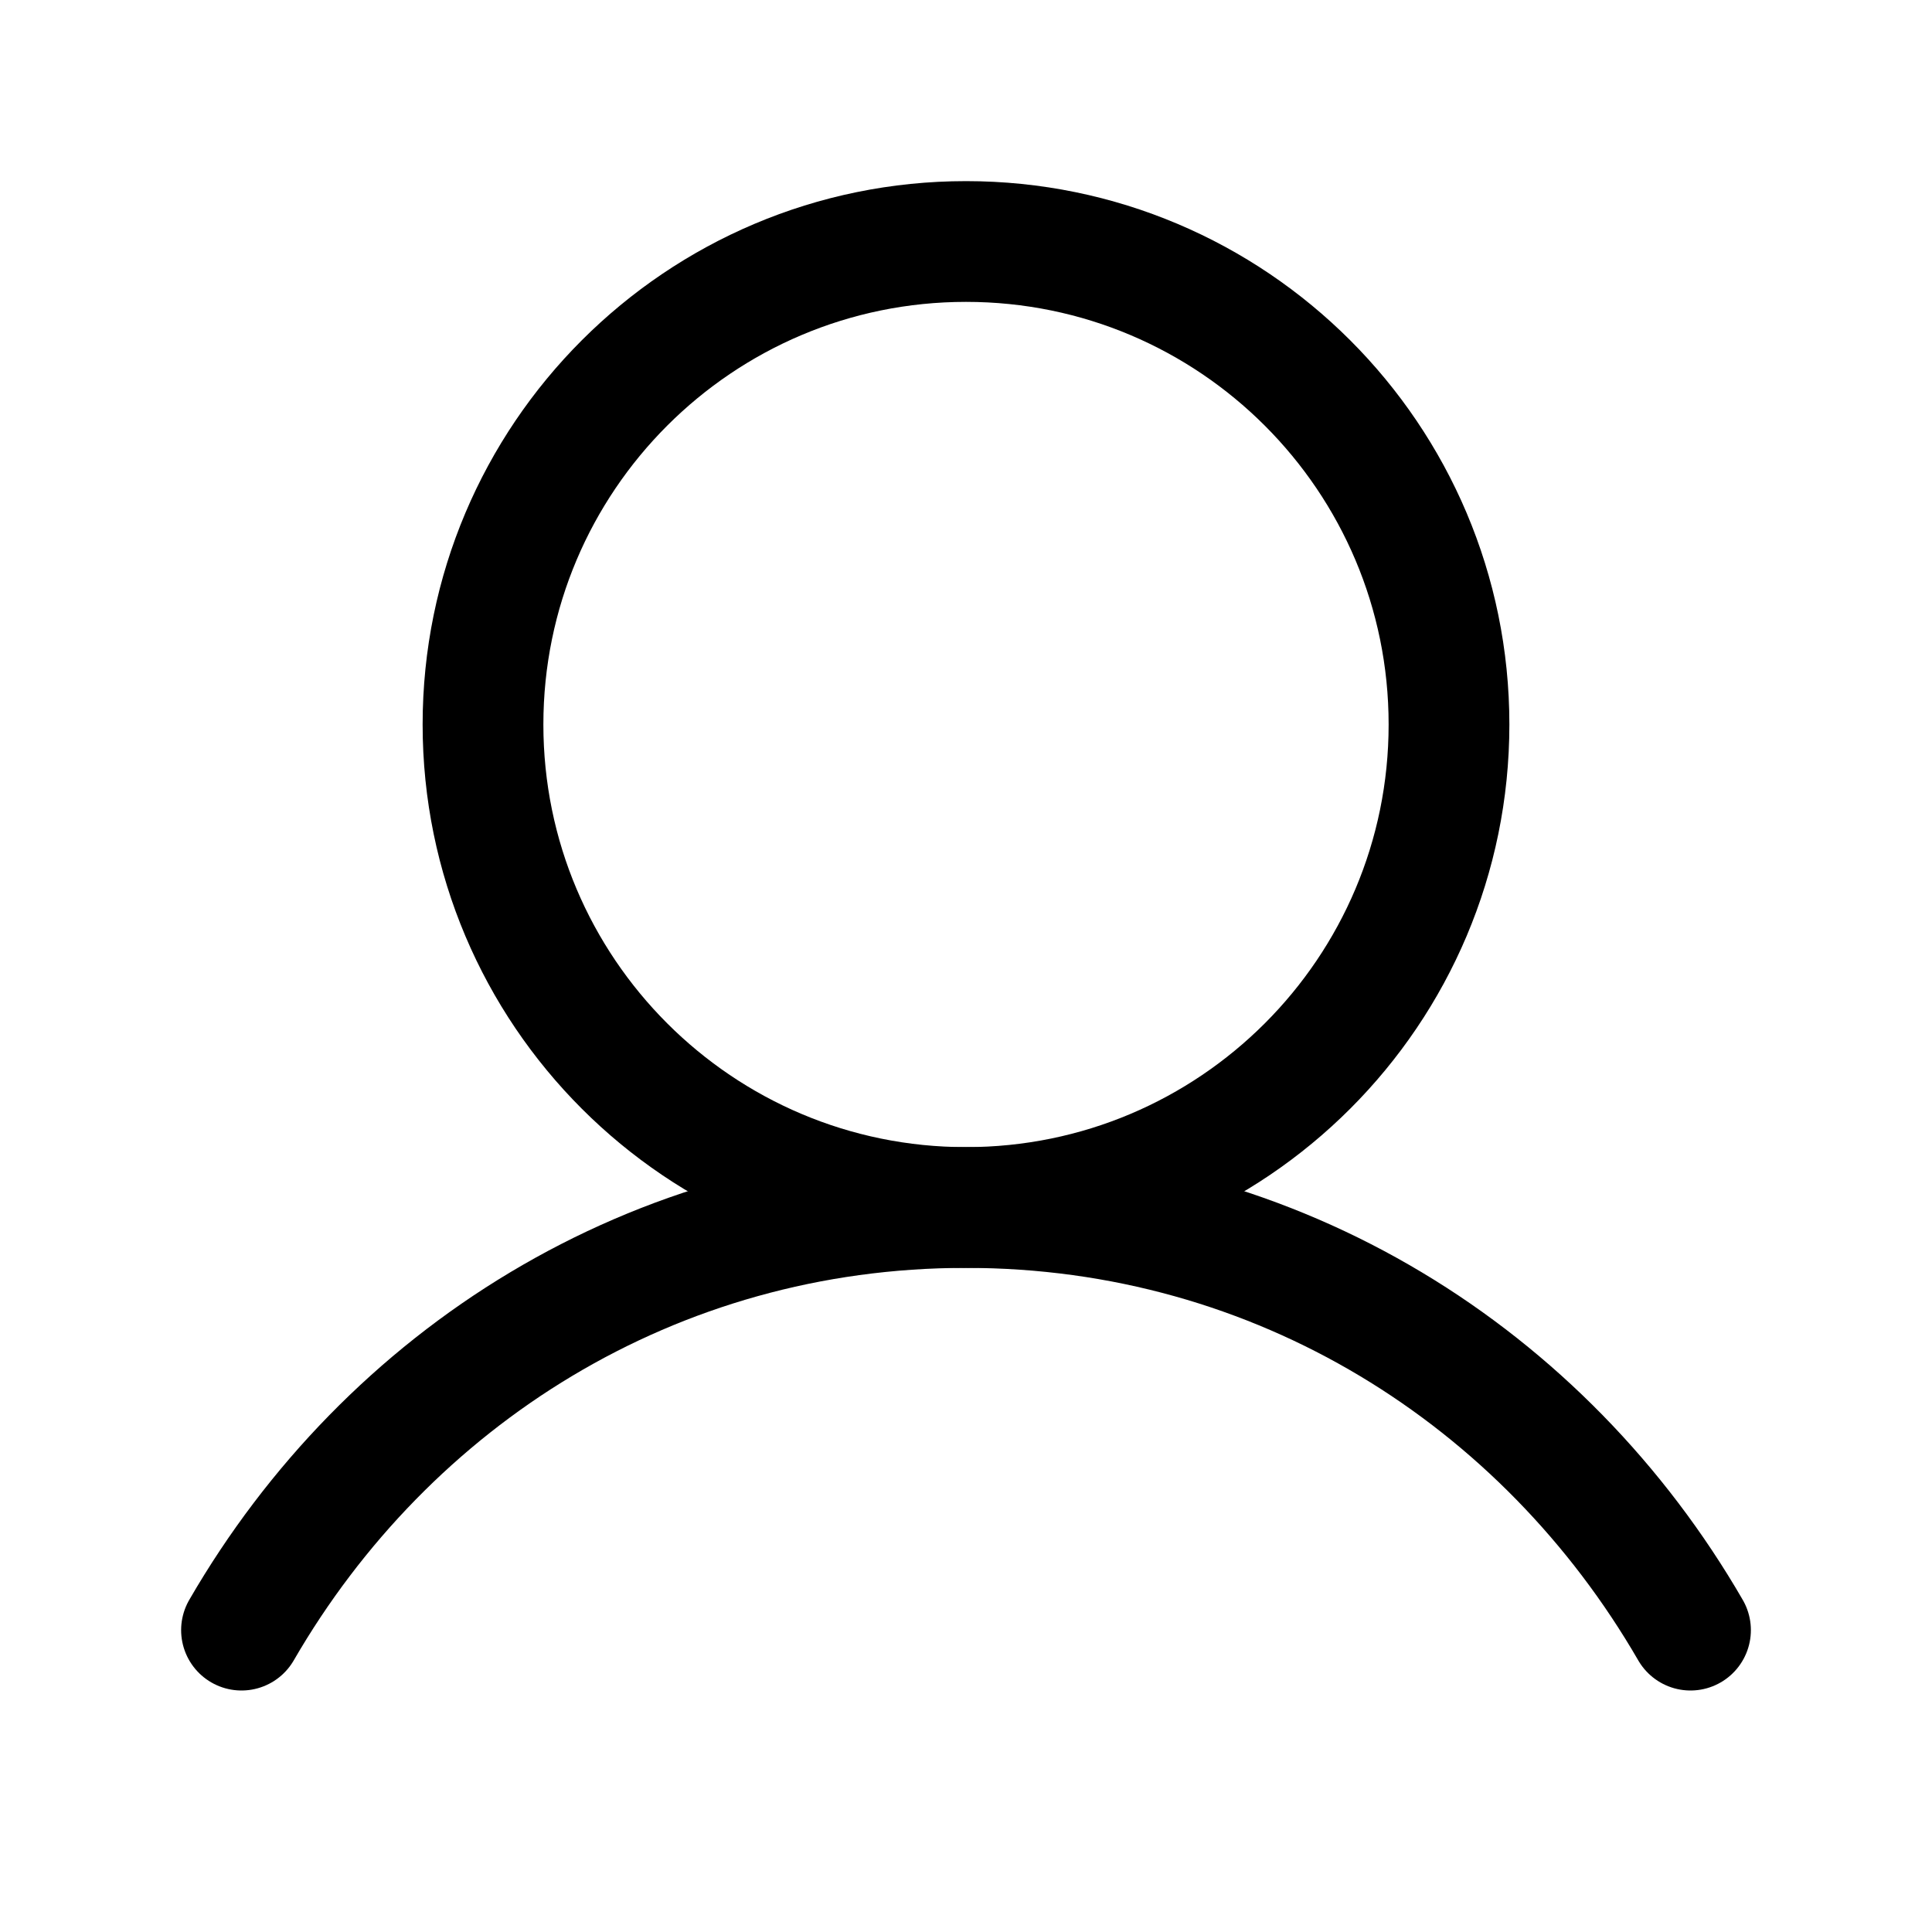<svg width="20" height="20" viewBox="0 0 20 20" fill="none" xmlns="http://www.w3.org/2000/svg">
<g clip-path="url(#clip0_5242_23009)">
<path d="M10 12.5C12.761 12.5 15 10.261 15 7.5C15 4.739 12.761 2.5 10 2.5C7.239 2.5 5 4.739 5 7.5C5 10.261 7.239 12.5 10 12.5Z" stroke="black" style="stroke:black;stroke-opacity:1;" stroke-width="1.25" stroke-linecap="round" stroke-linejoin="round"/>
<path d="M2.5 16.875C4.013 14.26 6.762 12.5 10 12.5C13.238 12.5 15.987 14.26 17.5 16.875" stroke="black" style="stroke:black;stroke-opacity:1;" stroke-width="1.25" stroke-linecap="round" stroke-linejoin="round"/>
</g>
<defs>
<clipPath id="clip0_5242_23009">
<rect width="20" height="20" fill="white" style="fill:white;fill-opacity:1;"/>
</clipPath>
</defs>
</svg>
